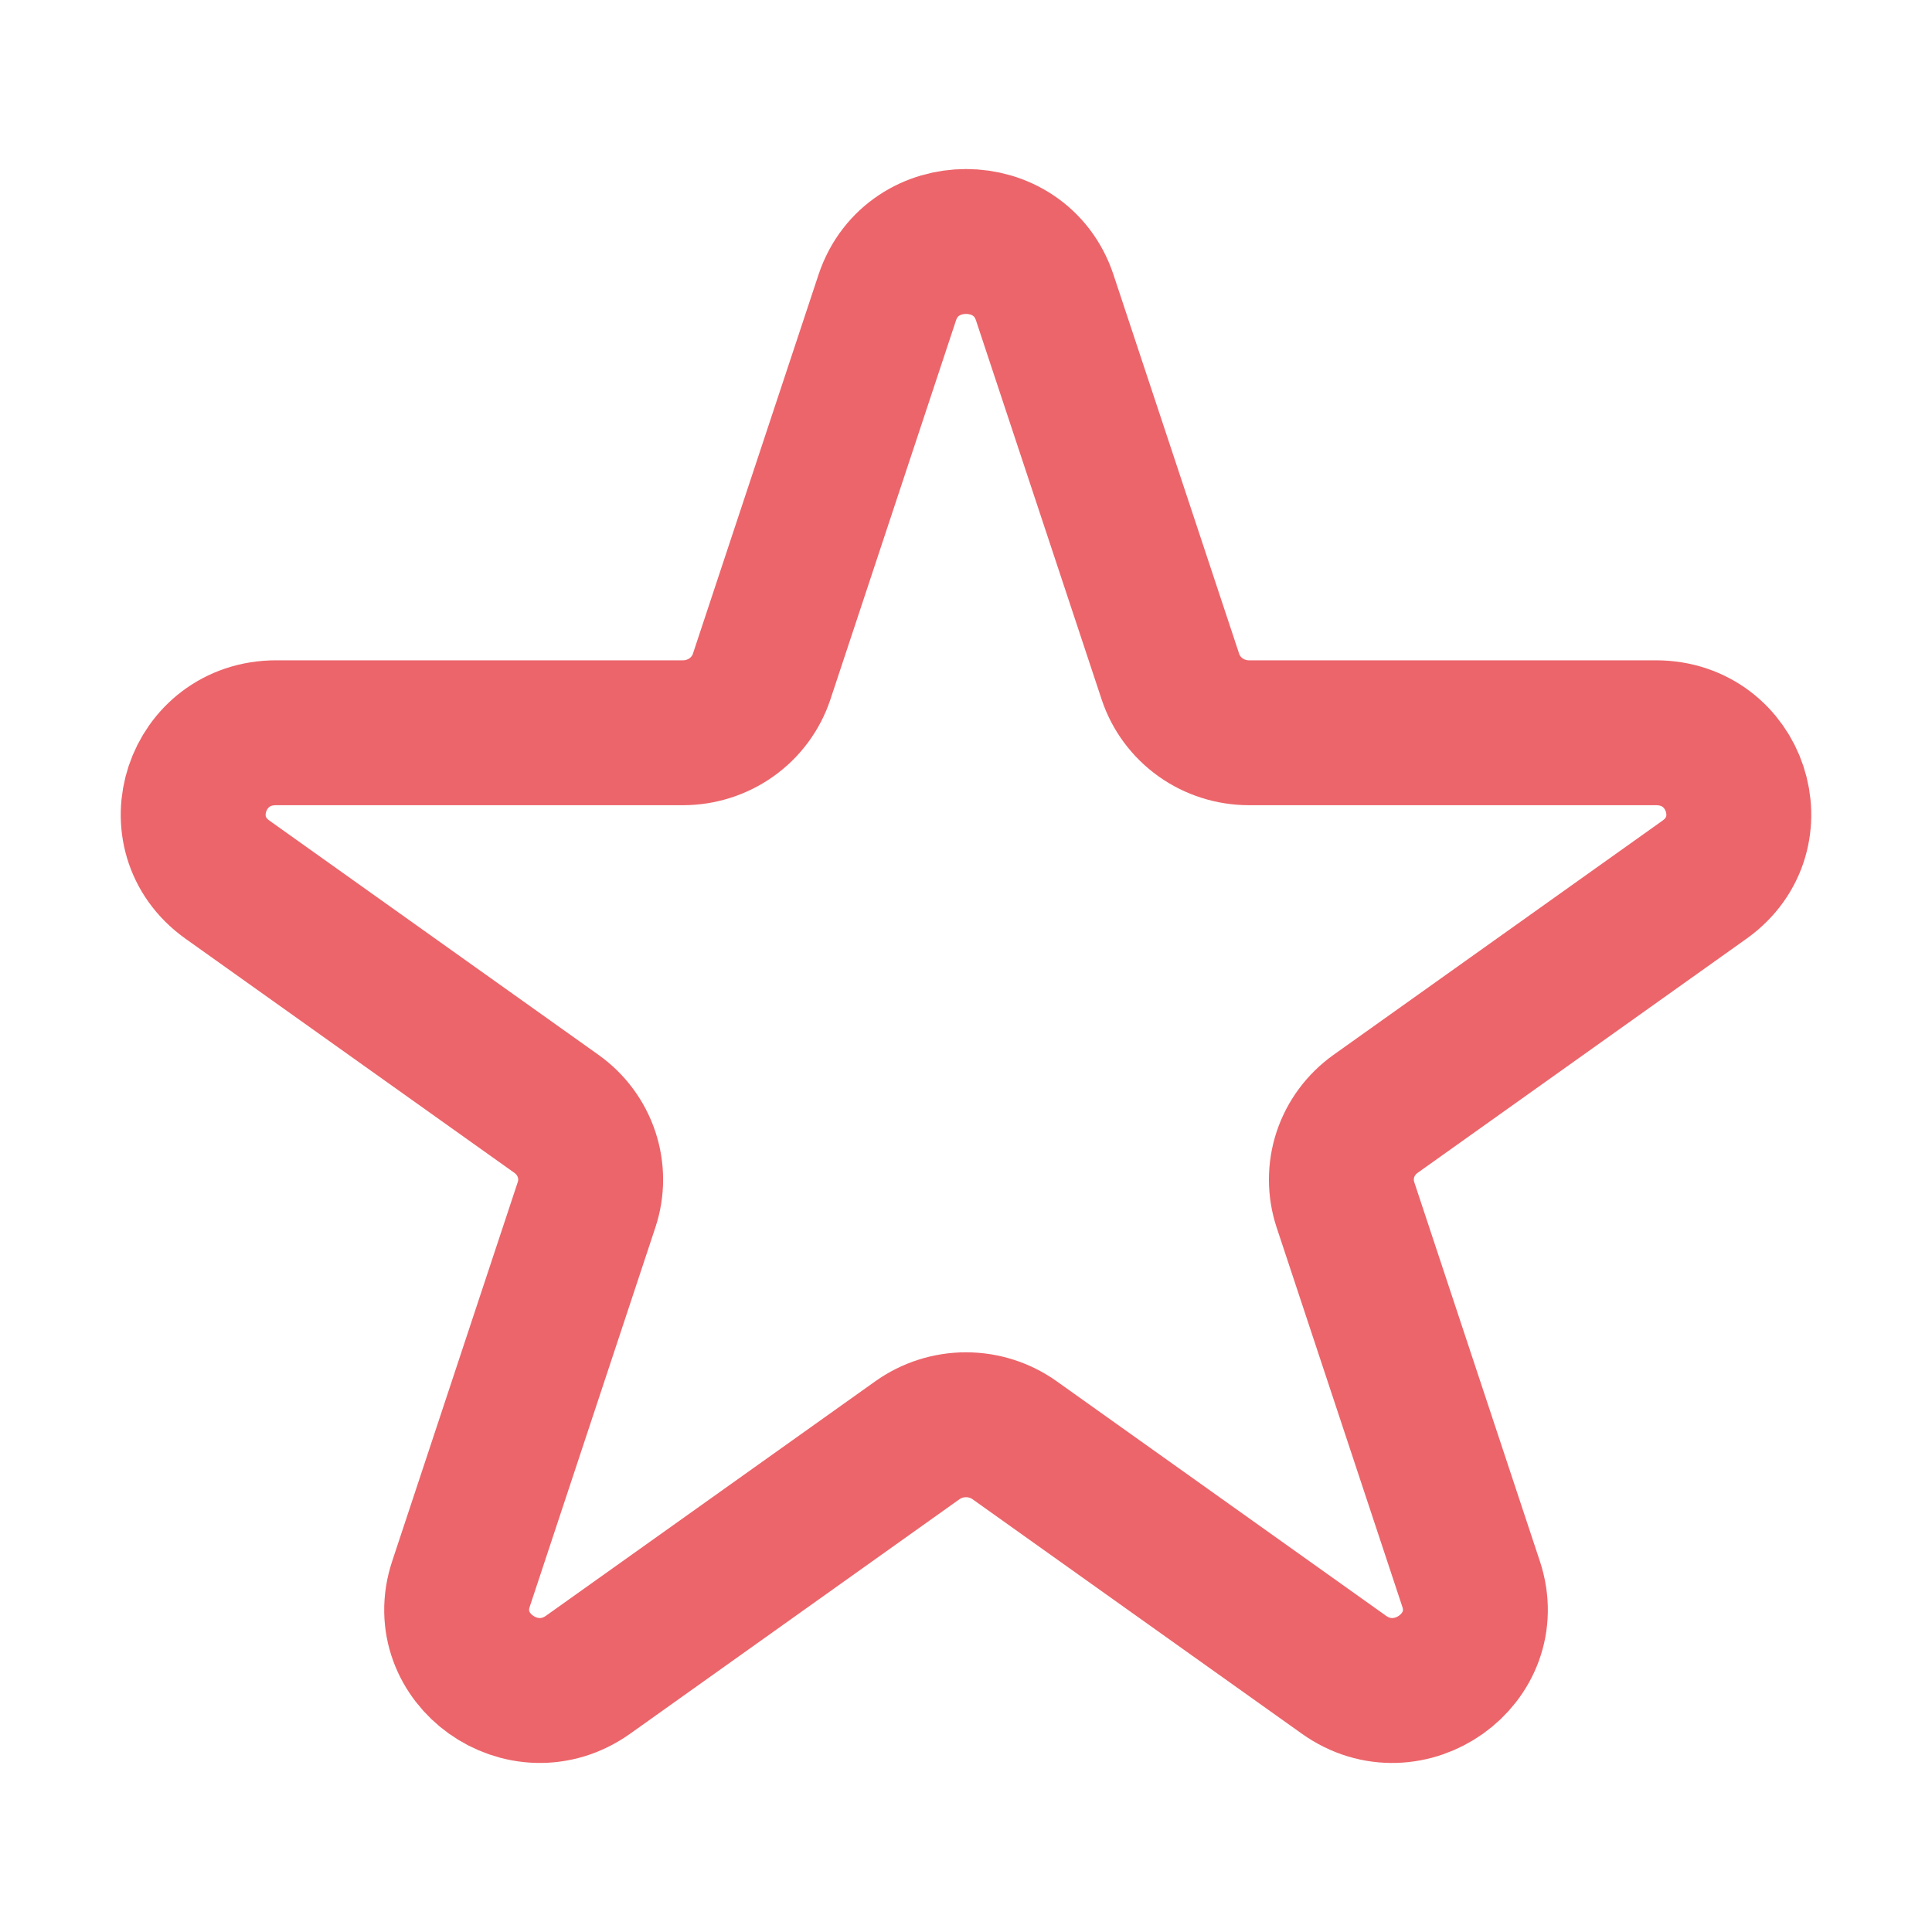 <?xml version="1.0" encoding="UTF-8"?>
<svg xmlns="http://www.w3.org/2000/svg" width="40" height="40" viewBox="0 0 40 40" fill="none">
  <path d="M18.37 6.16C18.885 4.613 21.117 4.613 21.63 6.16L24.233 14.012C24.345 14.349 24.563 14.642 24.855 14.851C25.147 15.059 25.499 15.171 25.861 15.171H34.283C35.944 15.171 36.633 17.254 35.291 18.212L28.477 23.063C28.185 23.272 27.967 23.566 27.855 23.903C27.744 24.241 27.744 24.604 27.855 24.941L30.457 32.793C30.971 34.342 29.163 35.629 27.821 34.671L21.008 29.82C20.715 29.611 20.362 29.498 20 29.498C19.638 29.498 19.285 29.611 18.992 29.82L12.179 34.671C10.837 35.629 9.03 34.34 9.544 32.793L12.145 24.941C12.257 24.604 12.257 24.241 12.145 23.903C12.033 23.566 11.816 23.272 11.523 23.063L4.709 18.212C3.366 17.254 4.058 15.171 5.717 15.171H14.138C14.499 15.171 14.852 15.059 15.145 14.851C15.437 14.643 15.655 14.349 15.768 14.012L18.37 6.16Z" stroke="#EC656A" stroke-width="3" stroke-linecap="round" stroke-linejoin="round"></path>
</svg>
